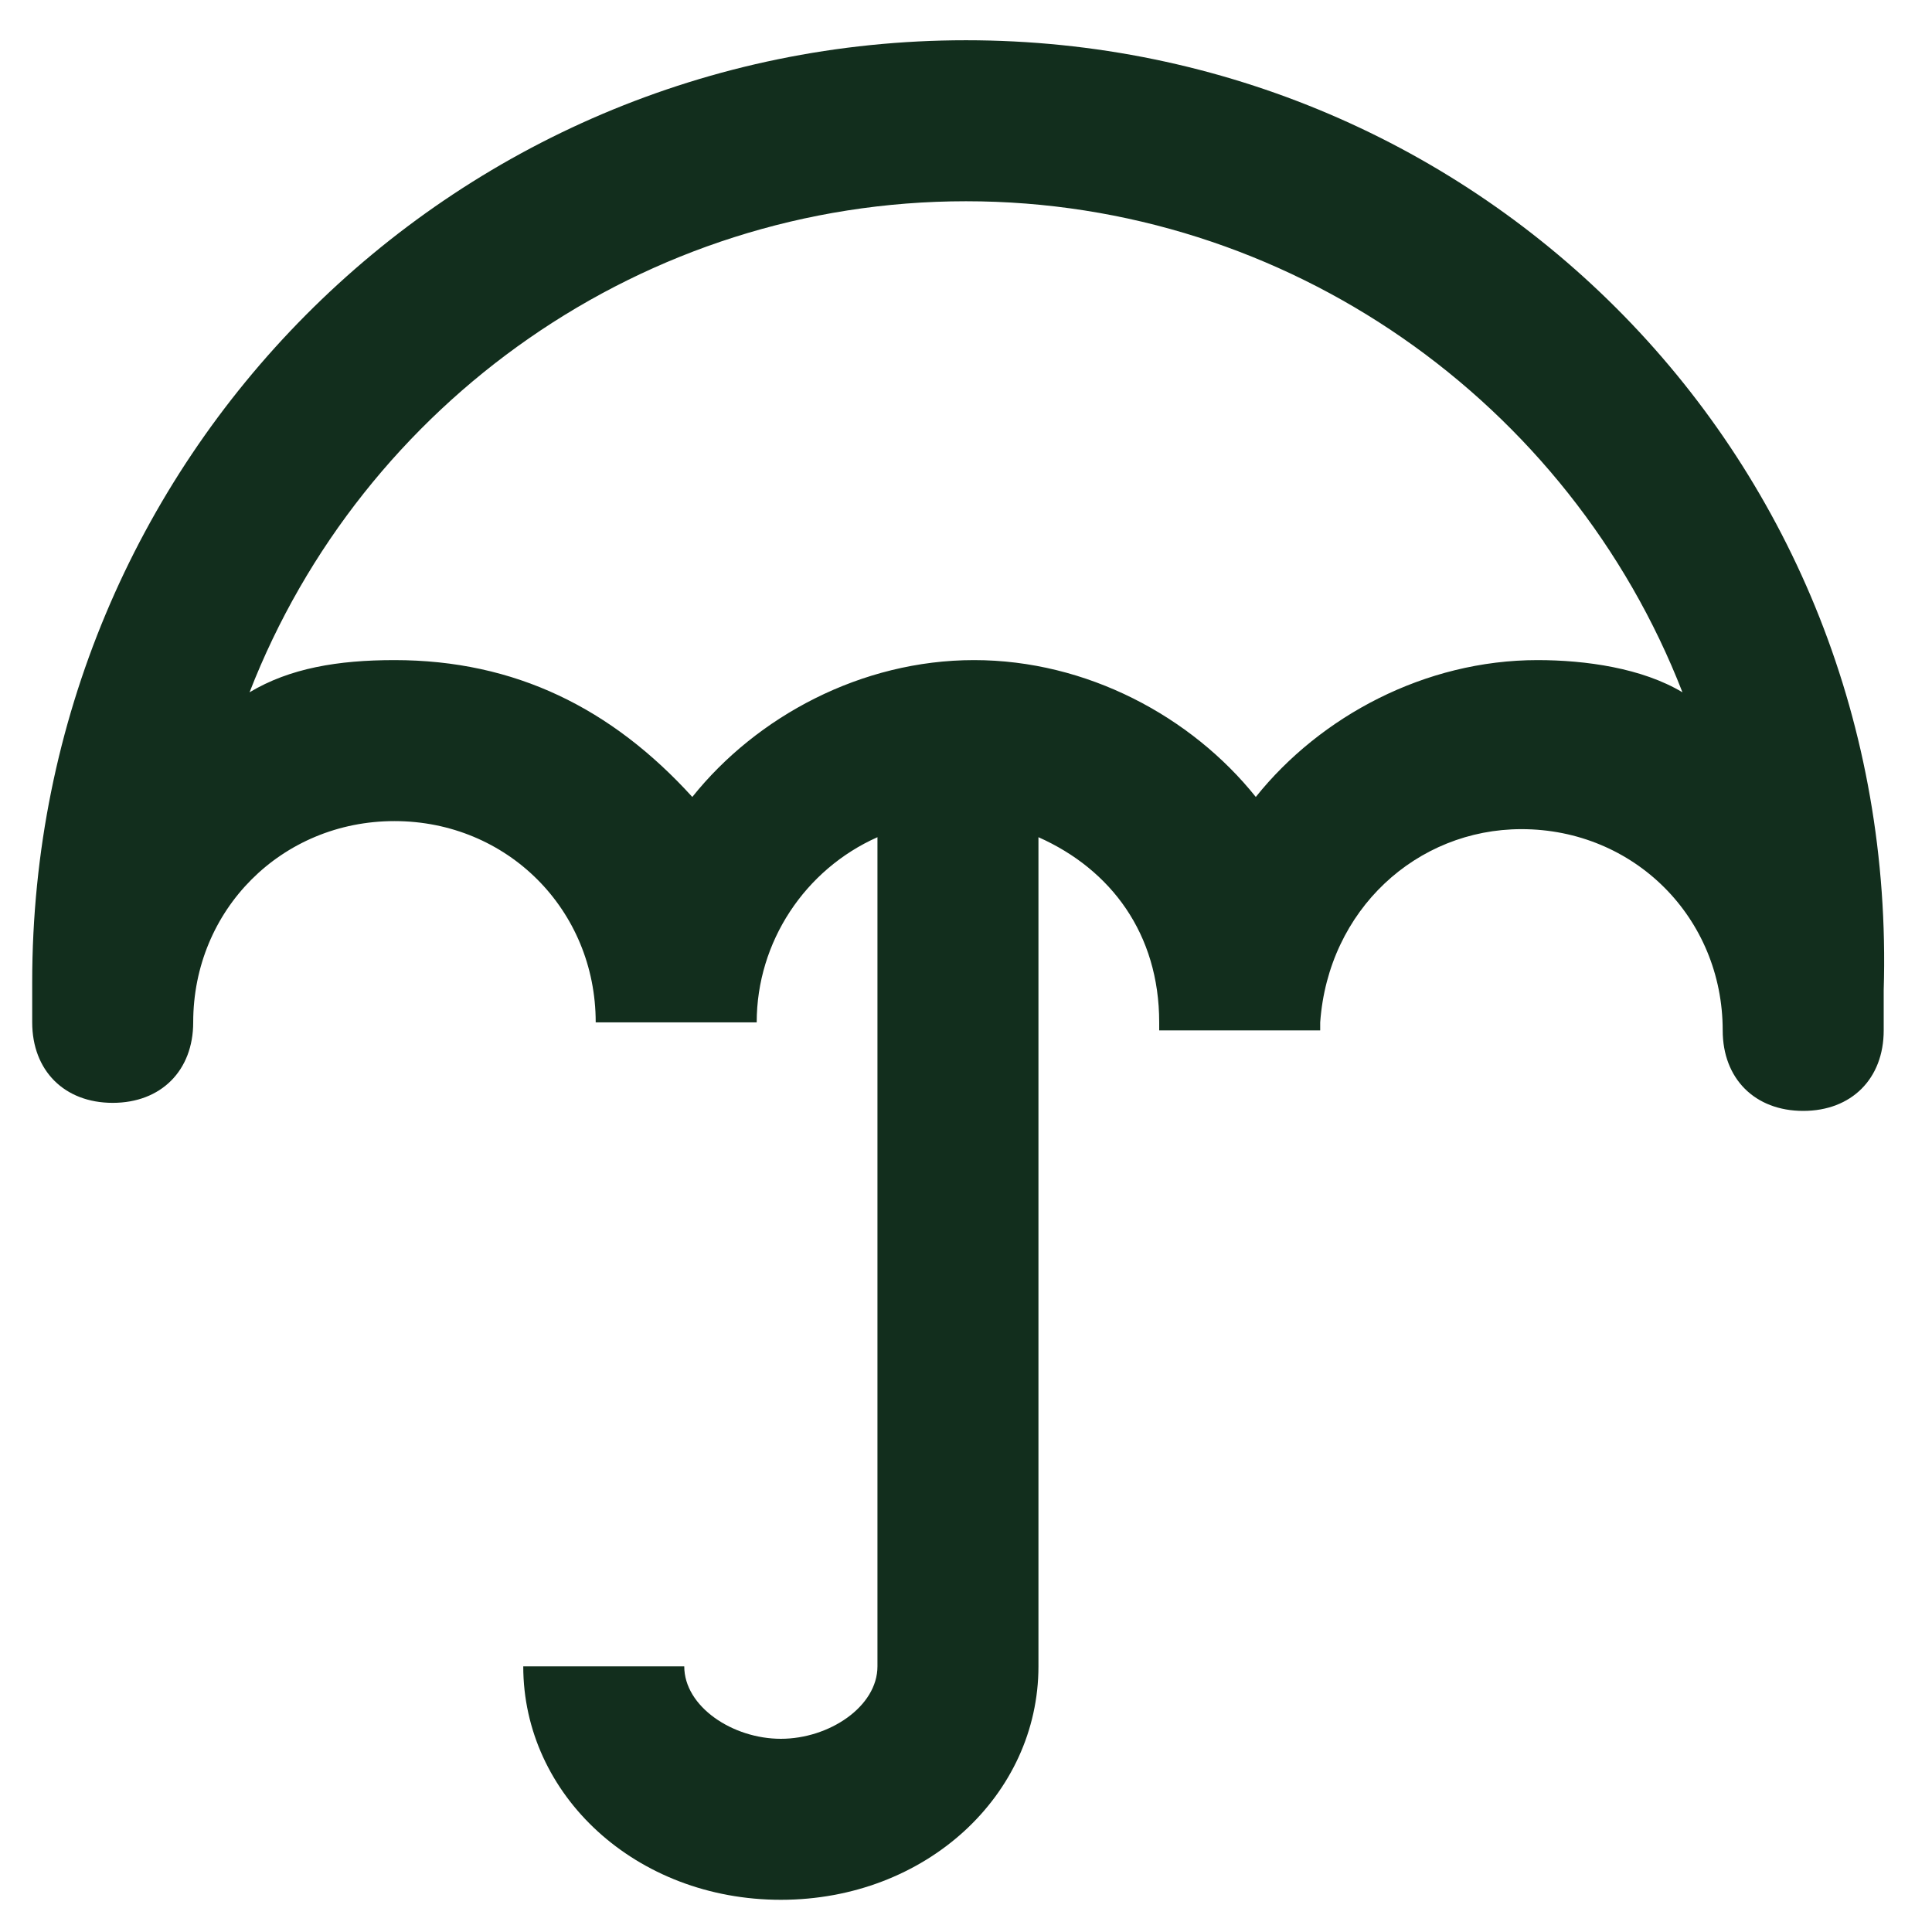 <?xml version="1.0" encoding="utf-8"?>
<!-- Generator: Adobe Illustrator 28.3.0, SVG Export Plug-In . SVG Version: 6.00 Build 0)  -->
<svg version="1.1" id="Layer" xmlns="http://www.w3.org/2000/svg" xmlns:xlink="http://www.w3.org/1999/xlink" x="0px" y="0px"
	 viewBox="0 0 24 24" style="enable-background:new 0 0 24 24;" xml:space="preserve">
<style type="text/css">
	.st0{fill:#122E1D;}
</style>
<path class="st0" d="M12,0.5C5.6,0.5,0.4,5.7,0.4,12.2v0.5c0,0.6,0.4,1,1,1s1-0.4,1-1c0-1.4,1.1-2.5,2.5-2.5s2.5,1.1,2.5,2.5h0h2h0
	c0-1,0.6-1.9,1.5-2.3v10.3c0,0.5-0.6,0.9-1.2,0.9s-1.2-0.4-1.2-0.9h-2c0,1.6,1.4,2.9,3.2,2.9s3.2-1.3,3.2-2.9V10.4
	c0.9,0.4,1.5,1.2,1.5,2.3c0,0,0,0.1,0,0.1h0h2h0c0,0,0-0.1,0-0.1c0.1-1.4,1.2-2.4,2.5-2.4c1.4,0,2.5,1.1,2.5,2.5c0,0.6,0.4,1,1,1
	s1-0.4,1-1v-0.5C23.6,5.7,18.4,0.5,12,0.5z M19.1,8.2c-1.4,0-2.7,0.7-3.5,1.7c-0.8-1-2.1-1.7-3.5-1.7c-1.4,0-2.7,0.7-3.5,1.7
	C7.6,8.8,6.4,8.2,4.9,8.2c-0.7,0-1.3,0.1-1.8,0.4C4.5,5,8,2.5,12,2.5s7.5,2.5,8.9,6.1C20.4,8.3,19.7,8.2,19.1,8.2z"/>
</svg>
